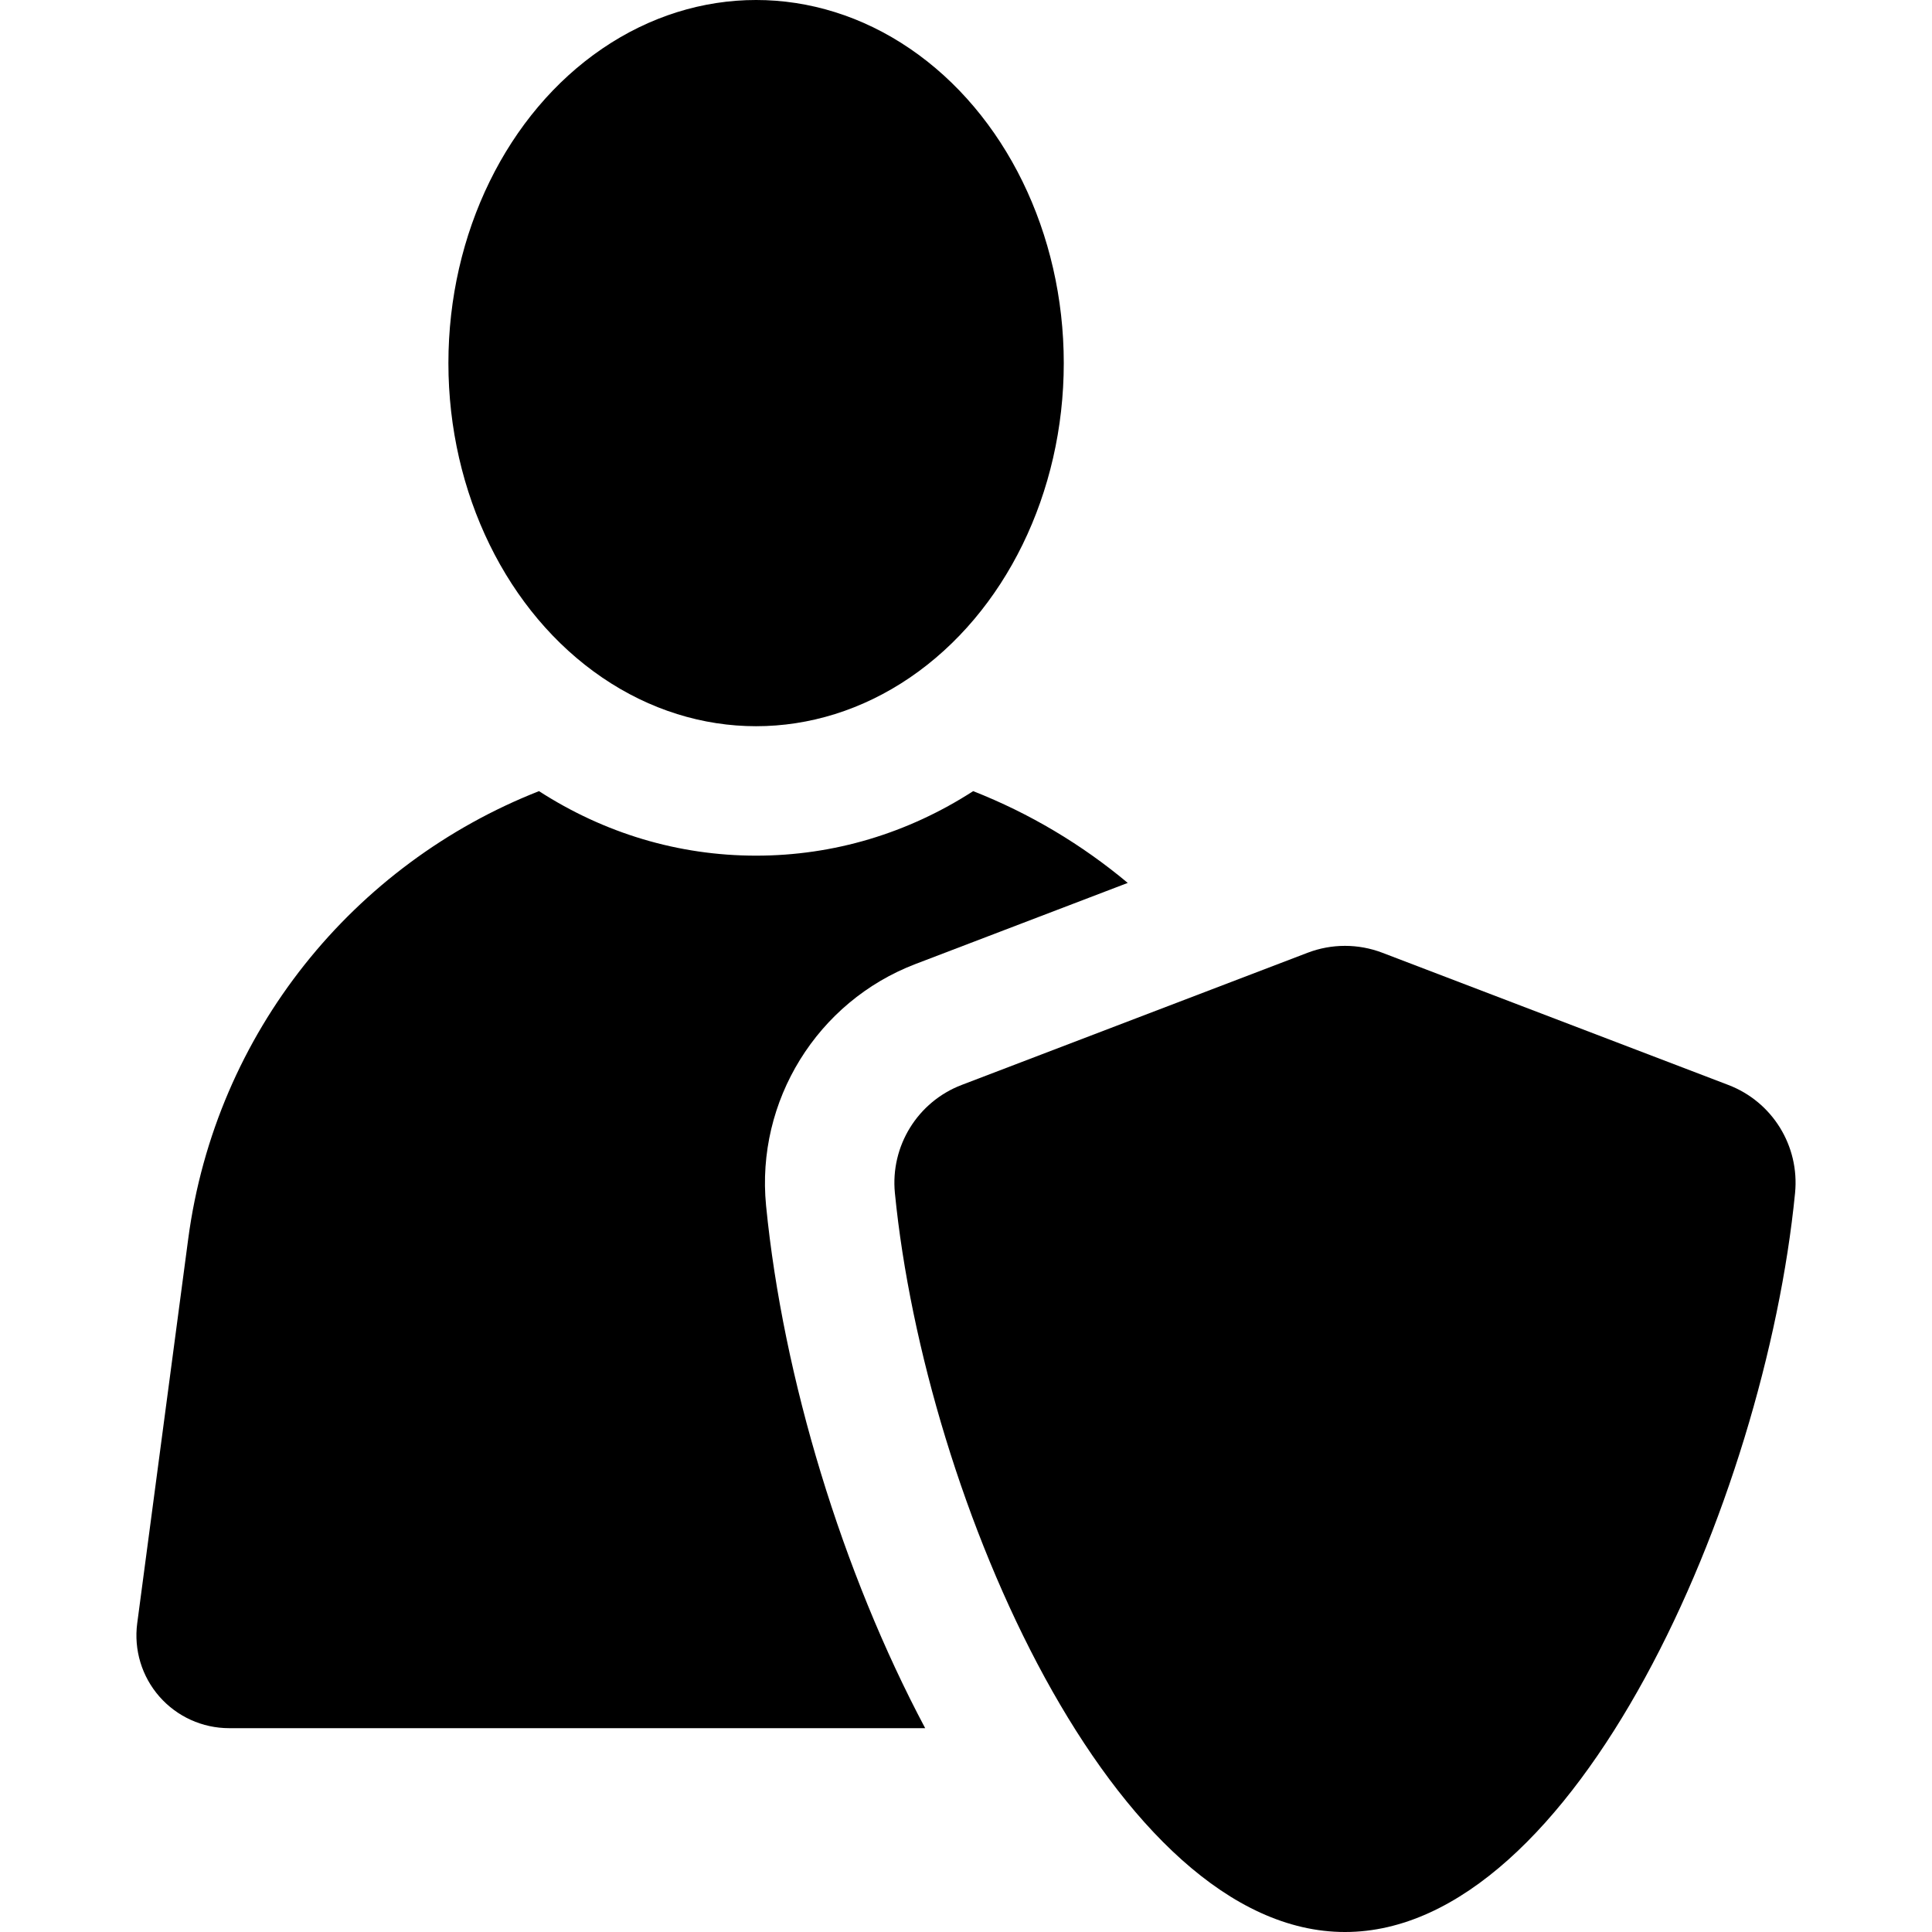 <?xml version="1.0" encoding="iso-8859-1"?>
<!-- Uploaded to: SVG Repo, www.svgrepo.com, Generator: SVG Repo Mixer Tools -->
<!DOCTYPE svg PUBLIC "-//W3C//DTD SVG 1.1//EN" "http://www.w3.org/Graphics/SVG/1.1/DTD/svg11.dtd">
<svg fill="#000000" height="800px" width="800px" version="1.1" id="Capa_1" xmlns="http://www.w3.org/2000/svg" xmlns:xlink="http://www.w3.org/1999/xlink" 
	 viewBox="0 0 298.5 298.5" xml:space="preserve">
<g>
	<path d="M141.44,148.946l32.8-12.533c-7.104-5.939-15.155-10.751-23.881-14.179c-10.071,6.497-21.529,9.968-33.541,9.968
		c-12.012,0-23.47-3.471-33.541-9.968c-28.552,11.217-49.954,37.199-54.202,69.215l-7.874,59.353
		c-0.543,4.091,0.706,8.218,3.425,11.321c2.719,3.104,6.646,4.884,10.773,4.884h107.543c-12.796-24.051-21.958-54.054-24.581-80.727
		C116.77,170.099,126.26,154.747,141.44,148.946z"/>
	<ellipse cx="116.818" cy="56.101" rx="47.538" ry="56.101"/>
	<path d="M267.03,167.629l-53.452-20.425c-1.859-0.71-3.816-1.066-5.774-1.066c-1.957,0-3.915,0.355-5.774,1.066l-53.452,20.425
		c-6.805,2.6-11.027,9.444-10.314,16.694c4.668,47.461,33.949,114.177,69.54,114.177c35.59,0,64.871-66.716,69.539-114.177
		C278.058,177.062,273.846,170.233,267.03,167.629z"/>
</g>
</svg>